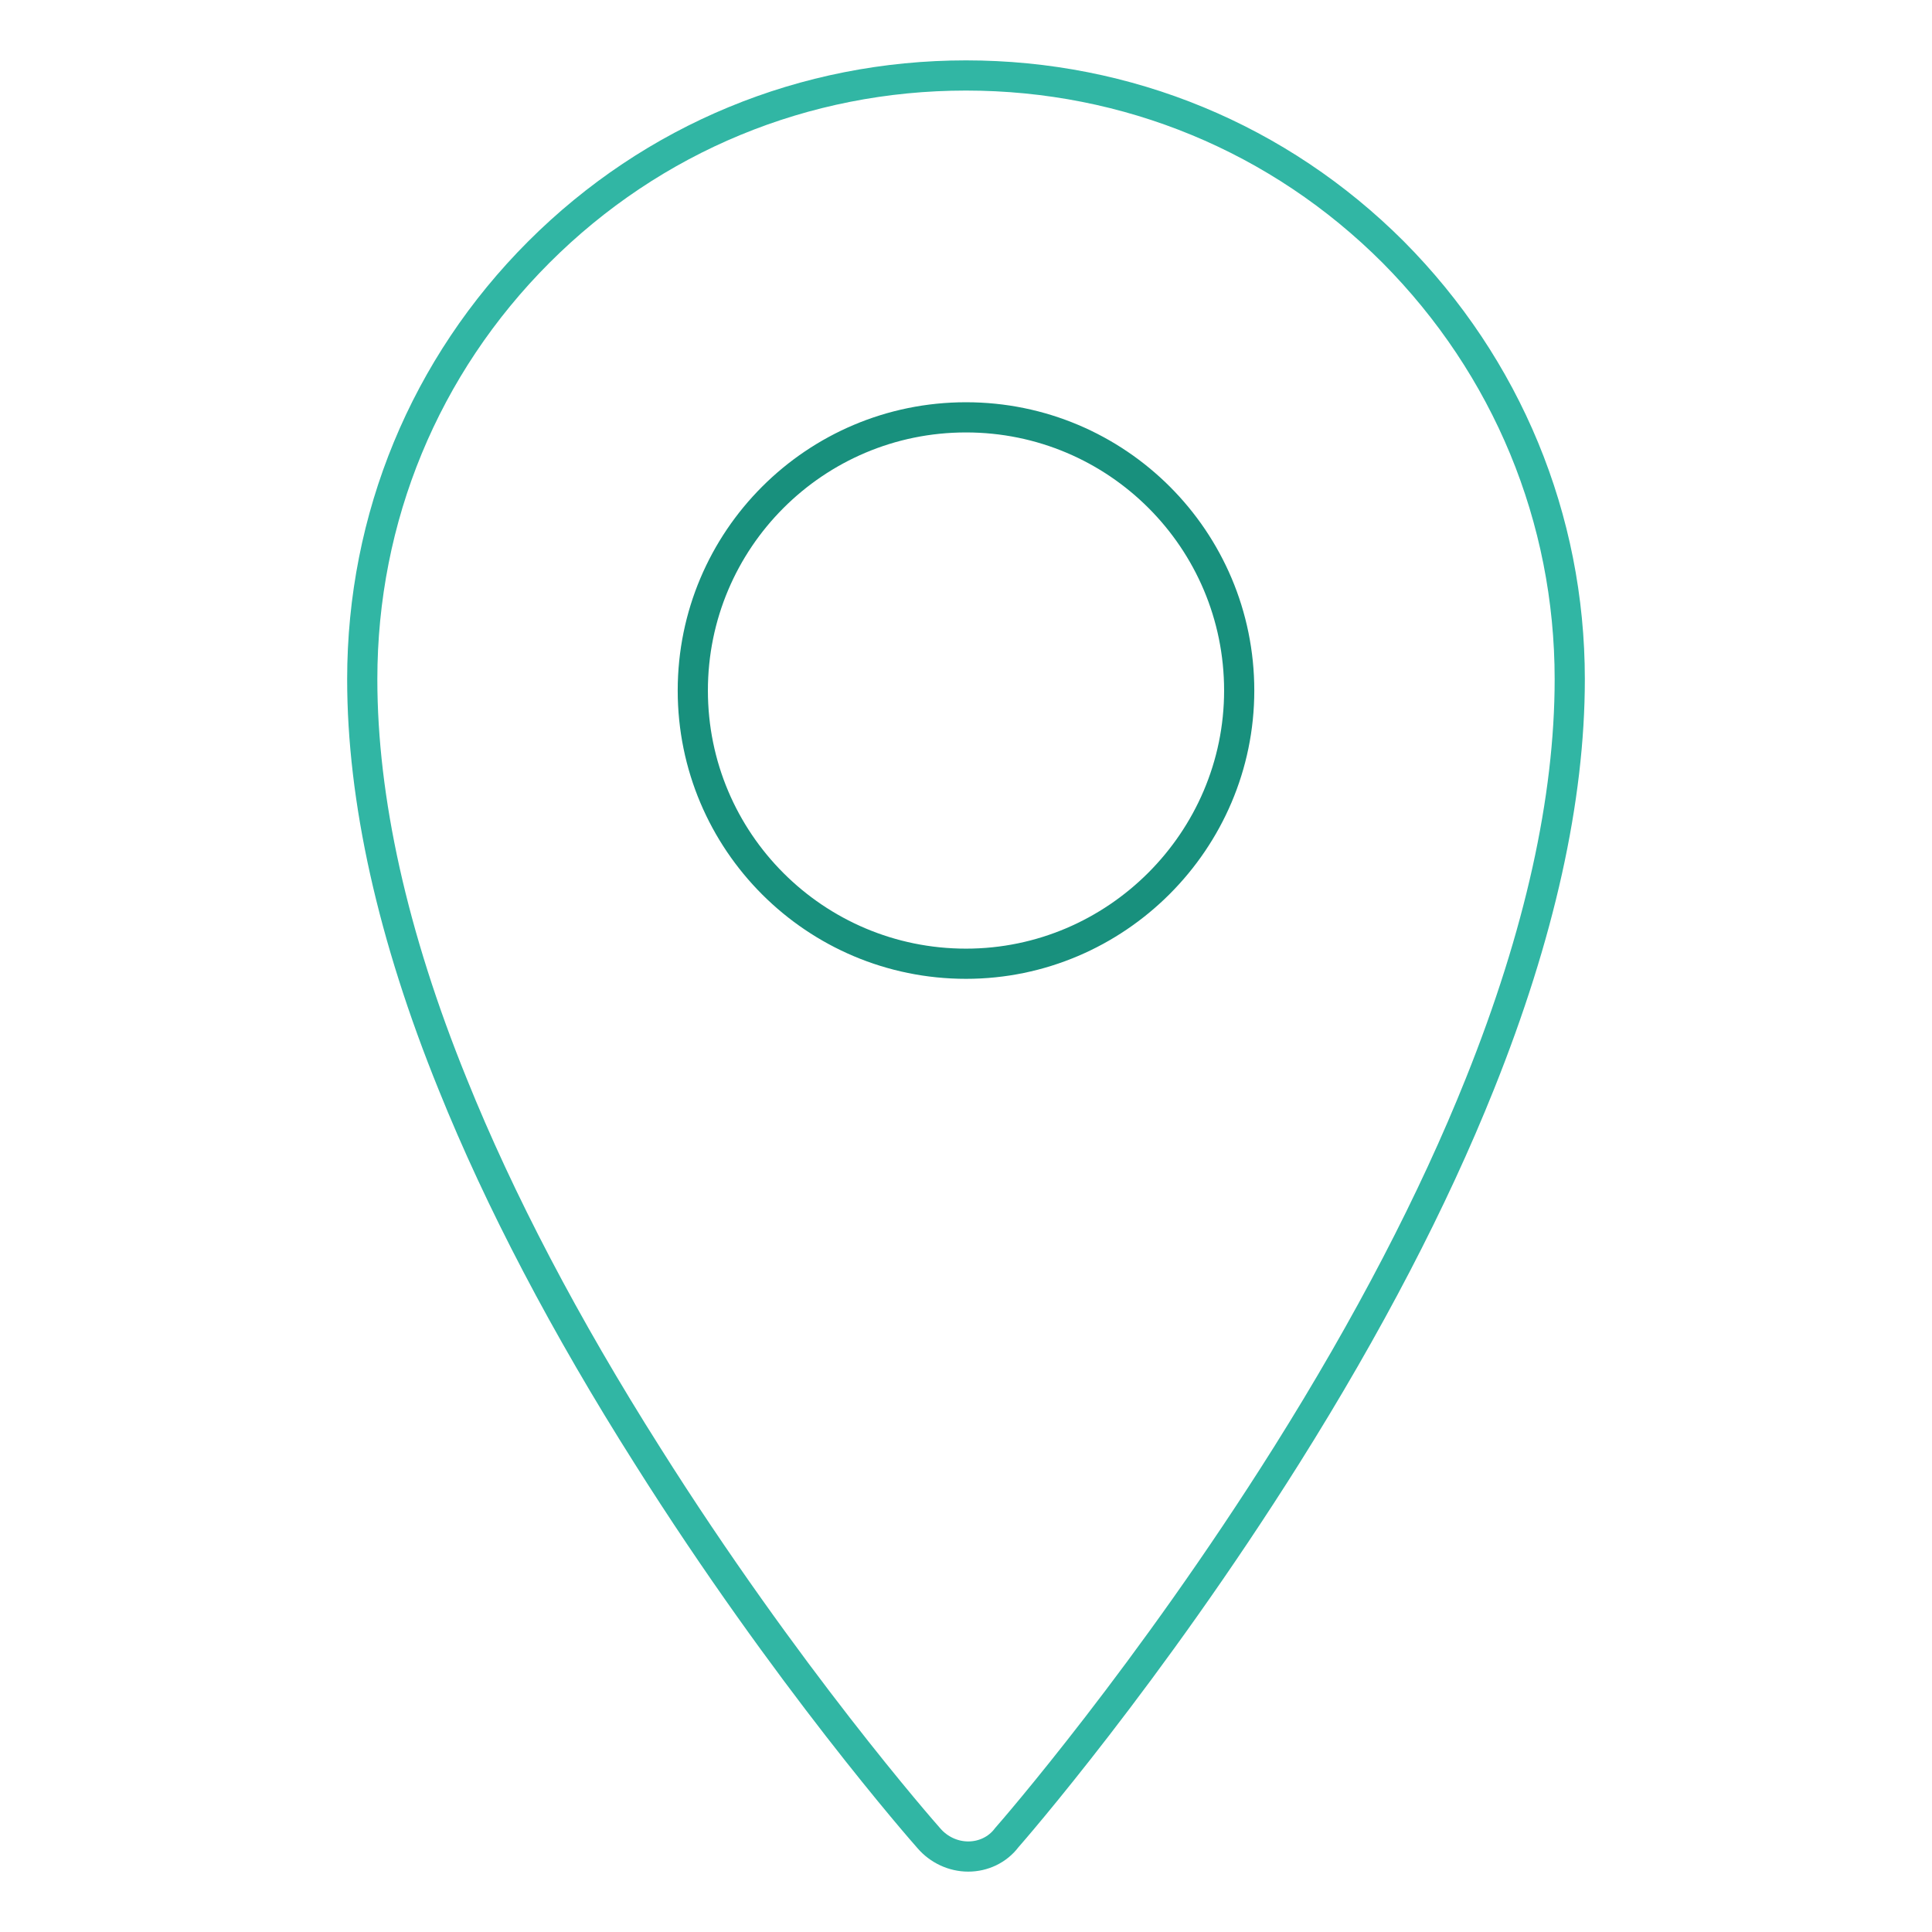 <?xml version="1.0" encoding="utf-8"?>
<!-- Svg Vector Icons : http://www.onlinewebfonts.com/icon -->
<!DOCTYPE svg PUBLIC "-//W3C//DTD SVG 1.1//EN" "http://www.w3.org/Graphics/SVG/1.1/DTD/svg11.dtd">
<svg version="1.1" xmlns="http://www.w3.org/2000/svg" xmlns:xlink="http://www.w3.org/1999/xlink" x="0px" y="0px" viewBox="0 0 256 256" enable-background="new 0 0 256 256" xml:space="preserve">
<g> <path stroke-width="4" fill-opacity="0" stroke="#31b6a4"  d="M128.3,246c-2,0-3.9-0.9-5.2-2.4c-0.8-0.9-18.9-21.5-37.3-50.7c-10.9-17.2-19.6-33.8-25.8-49.2 C52,124,48,105.9,48,90c0-21.4,8.3-41.5,23.4-56.6C86.5,18.3,106.6,10,128,10s41.5,8.3,56.6,23.4C199.7,48.6,208,68.7,208,90 c0,15.9-4,33.9-11.9,53.6c-6.2,15.5-14.8,32-25.6,49.2c-18.3,29.1-36.3,49.8-37.1,50.7C132.2,245.1,130.3,246,128.3,246L128.3,246z "/> <path stroke-width="4" fill-opacity="0" stroke="#18907d"  d="M128,127.7c-20,0-36.2-16.2-36.2-36.2c0-20,16.2-36.2,36.2-36.2c20,0,36.2,16.2,36.2,36.2 C164.2,111.4,147.9,127.7,128,127.7L128,127.7z"/></g>
</svg>